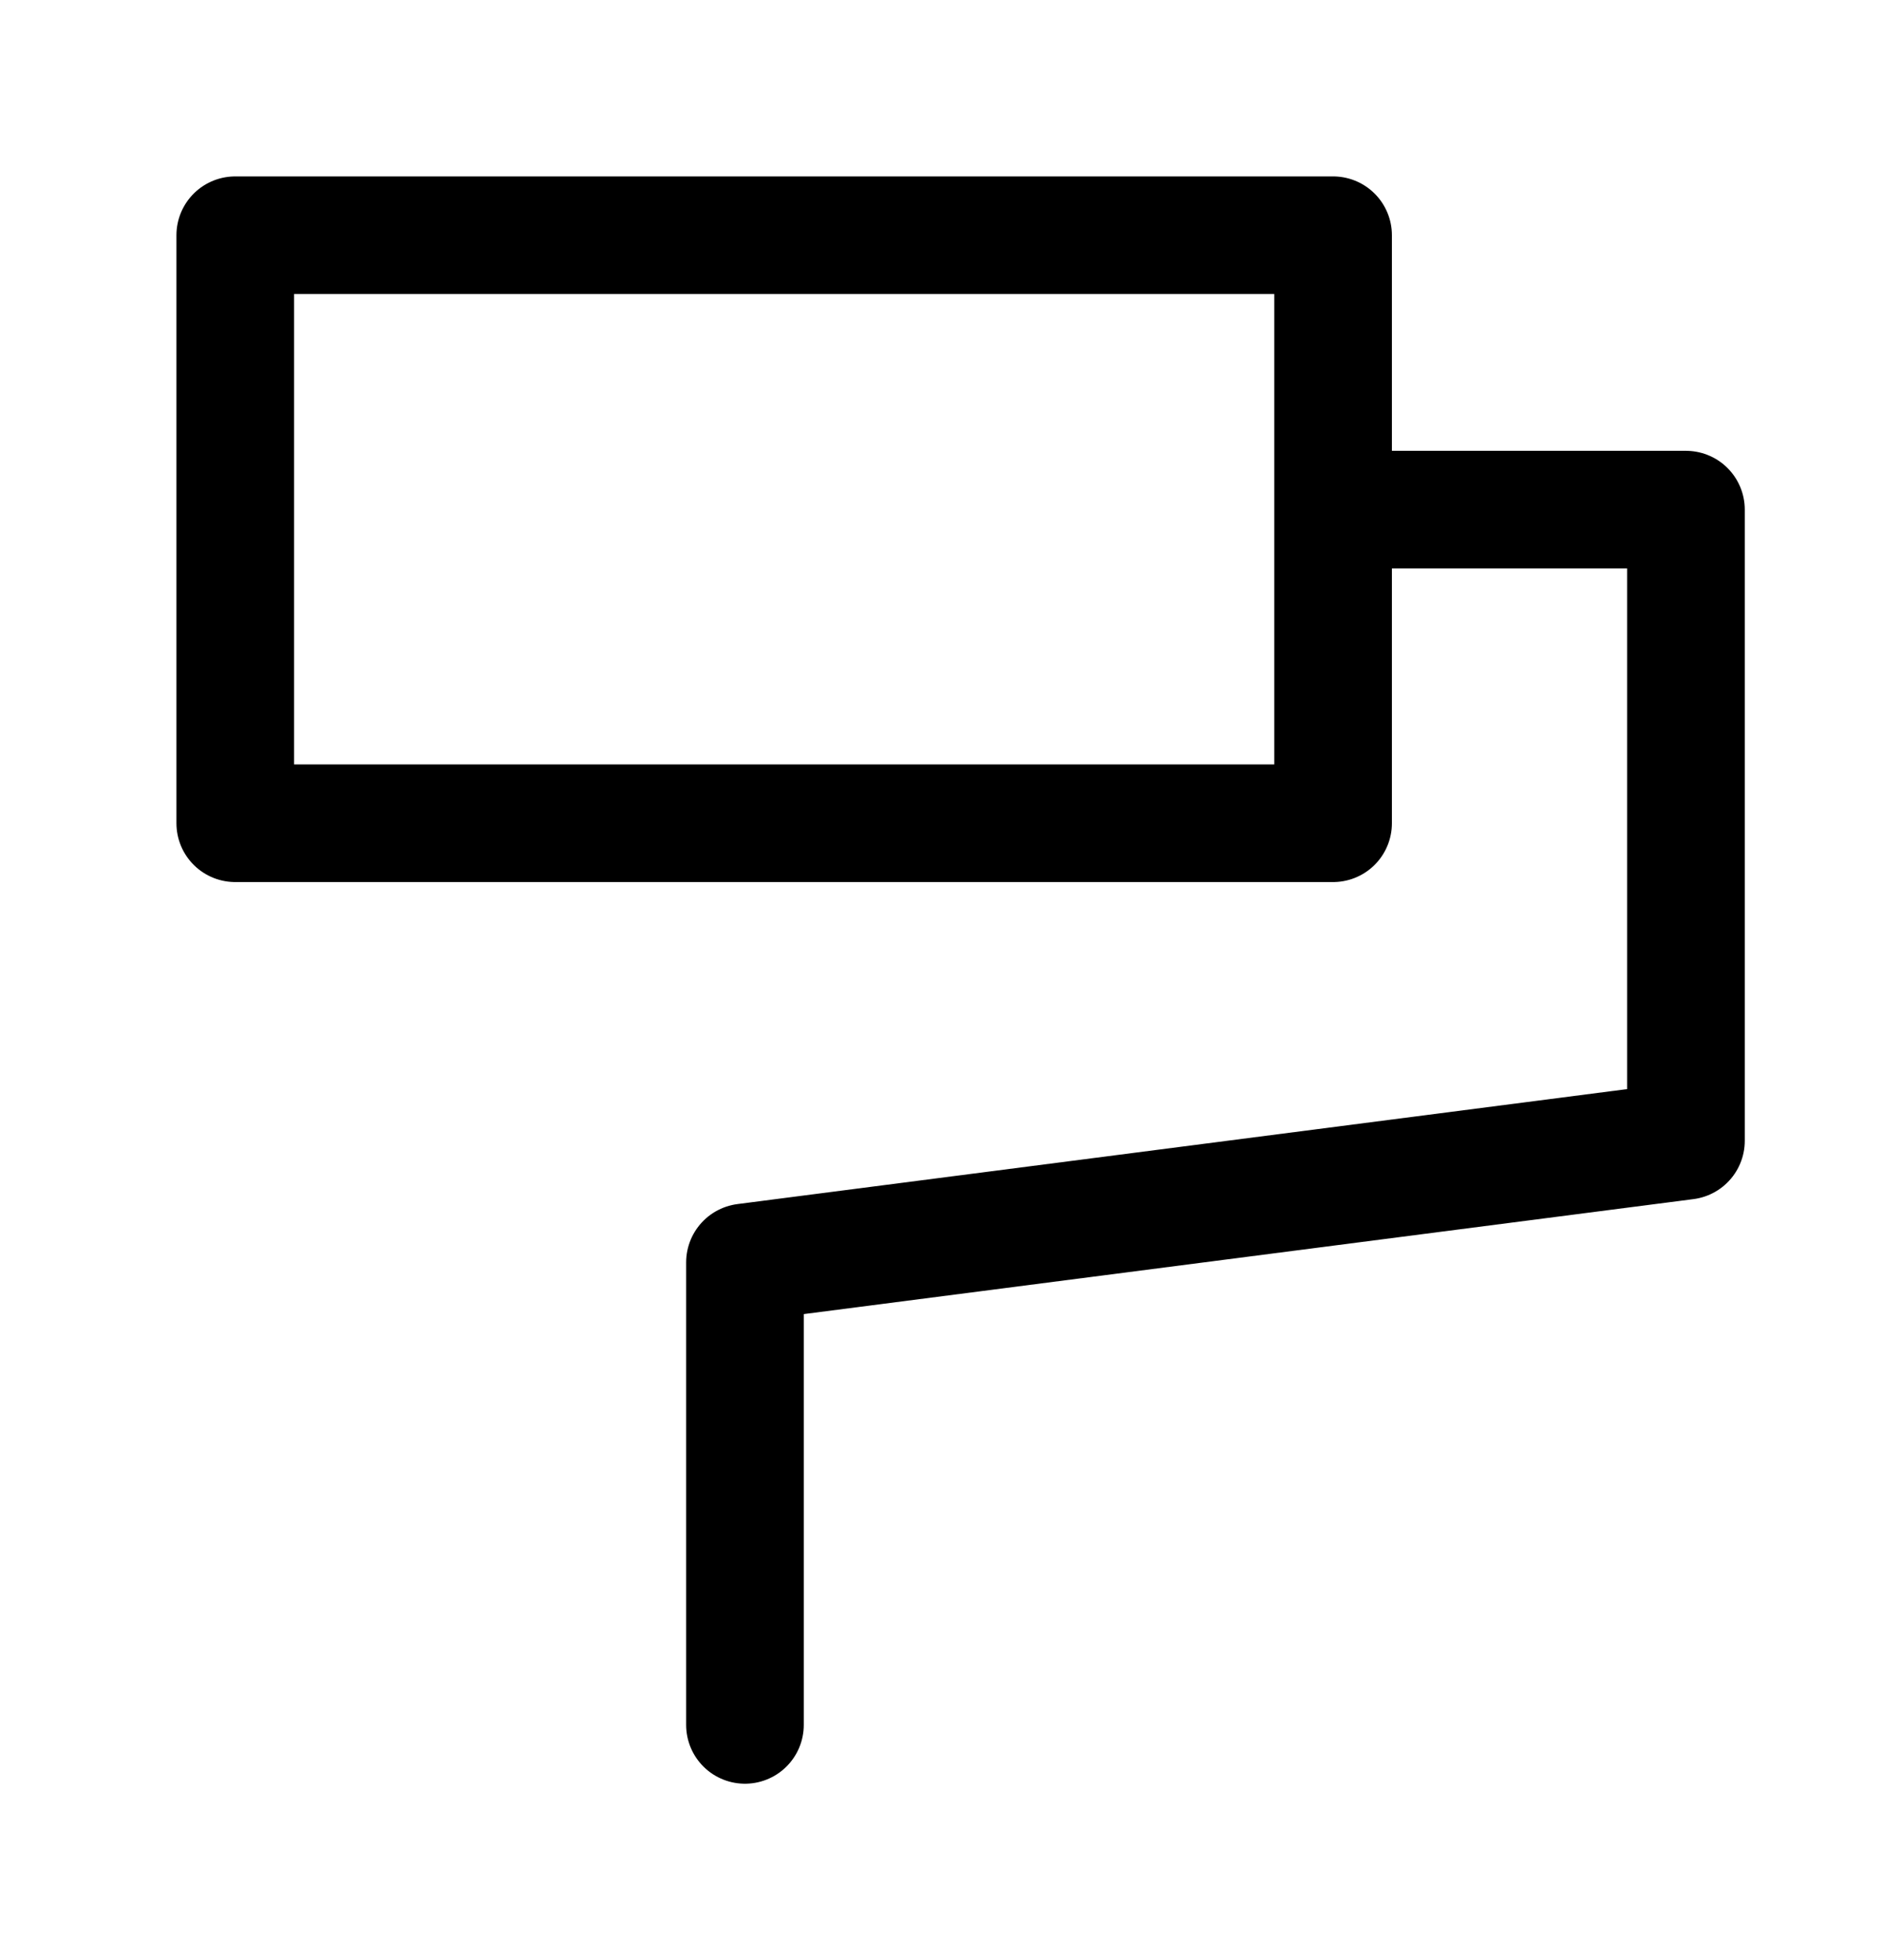 <svg width="24" height="25" viewBox="0 0 24 25" fill="none" xmlns="http://www.w3.org/2000/svg">
<path d="M17 3H3V10.5H17V3Z" stroke="black" stroke-width="1.5" stroke-linejoin="round"/>
<path d="M17.012 6.5H21.5V14.55L9.5 16.101V22" stroke="black" stroke-width="1.5" stroke-linecap="round" stroke-linejoin="round"/>
</svg>
